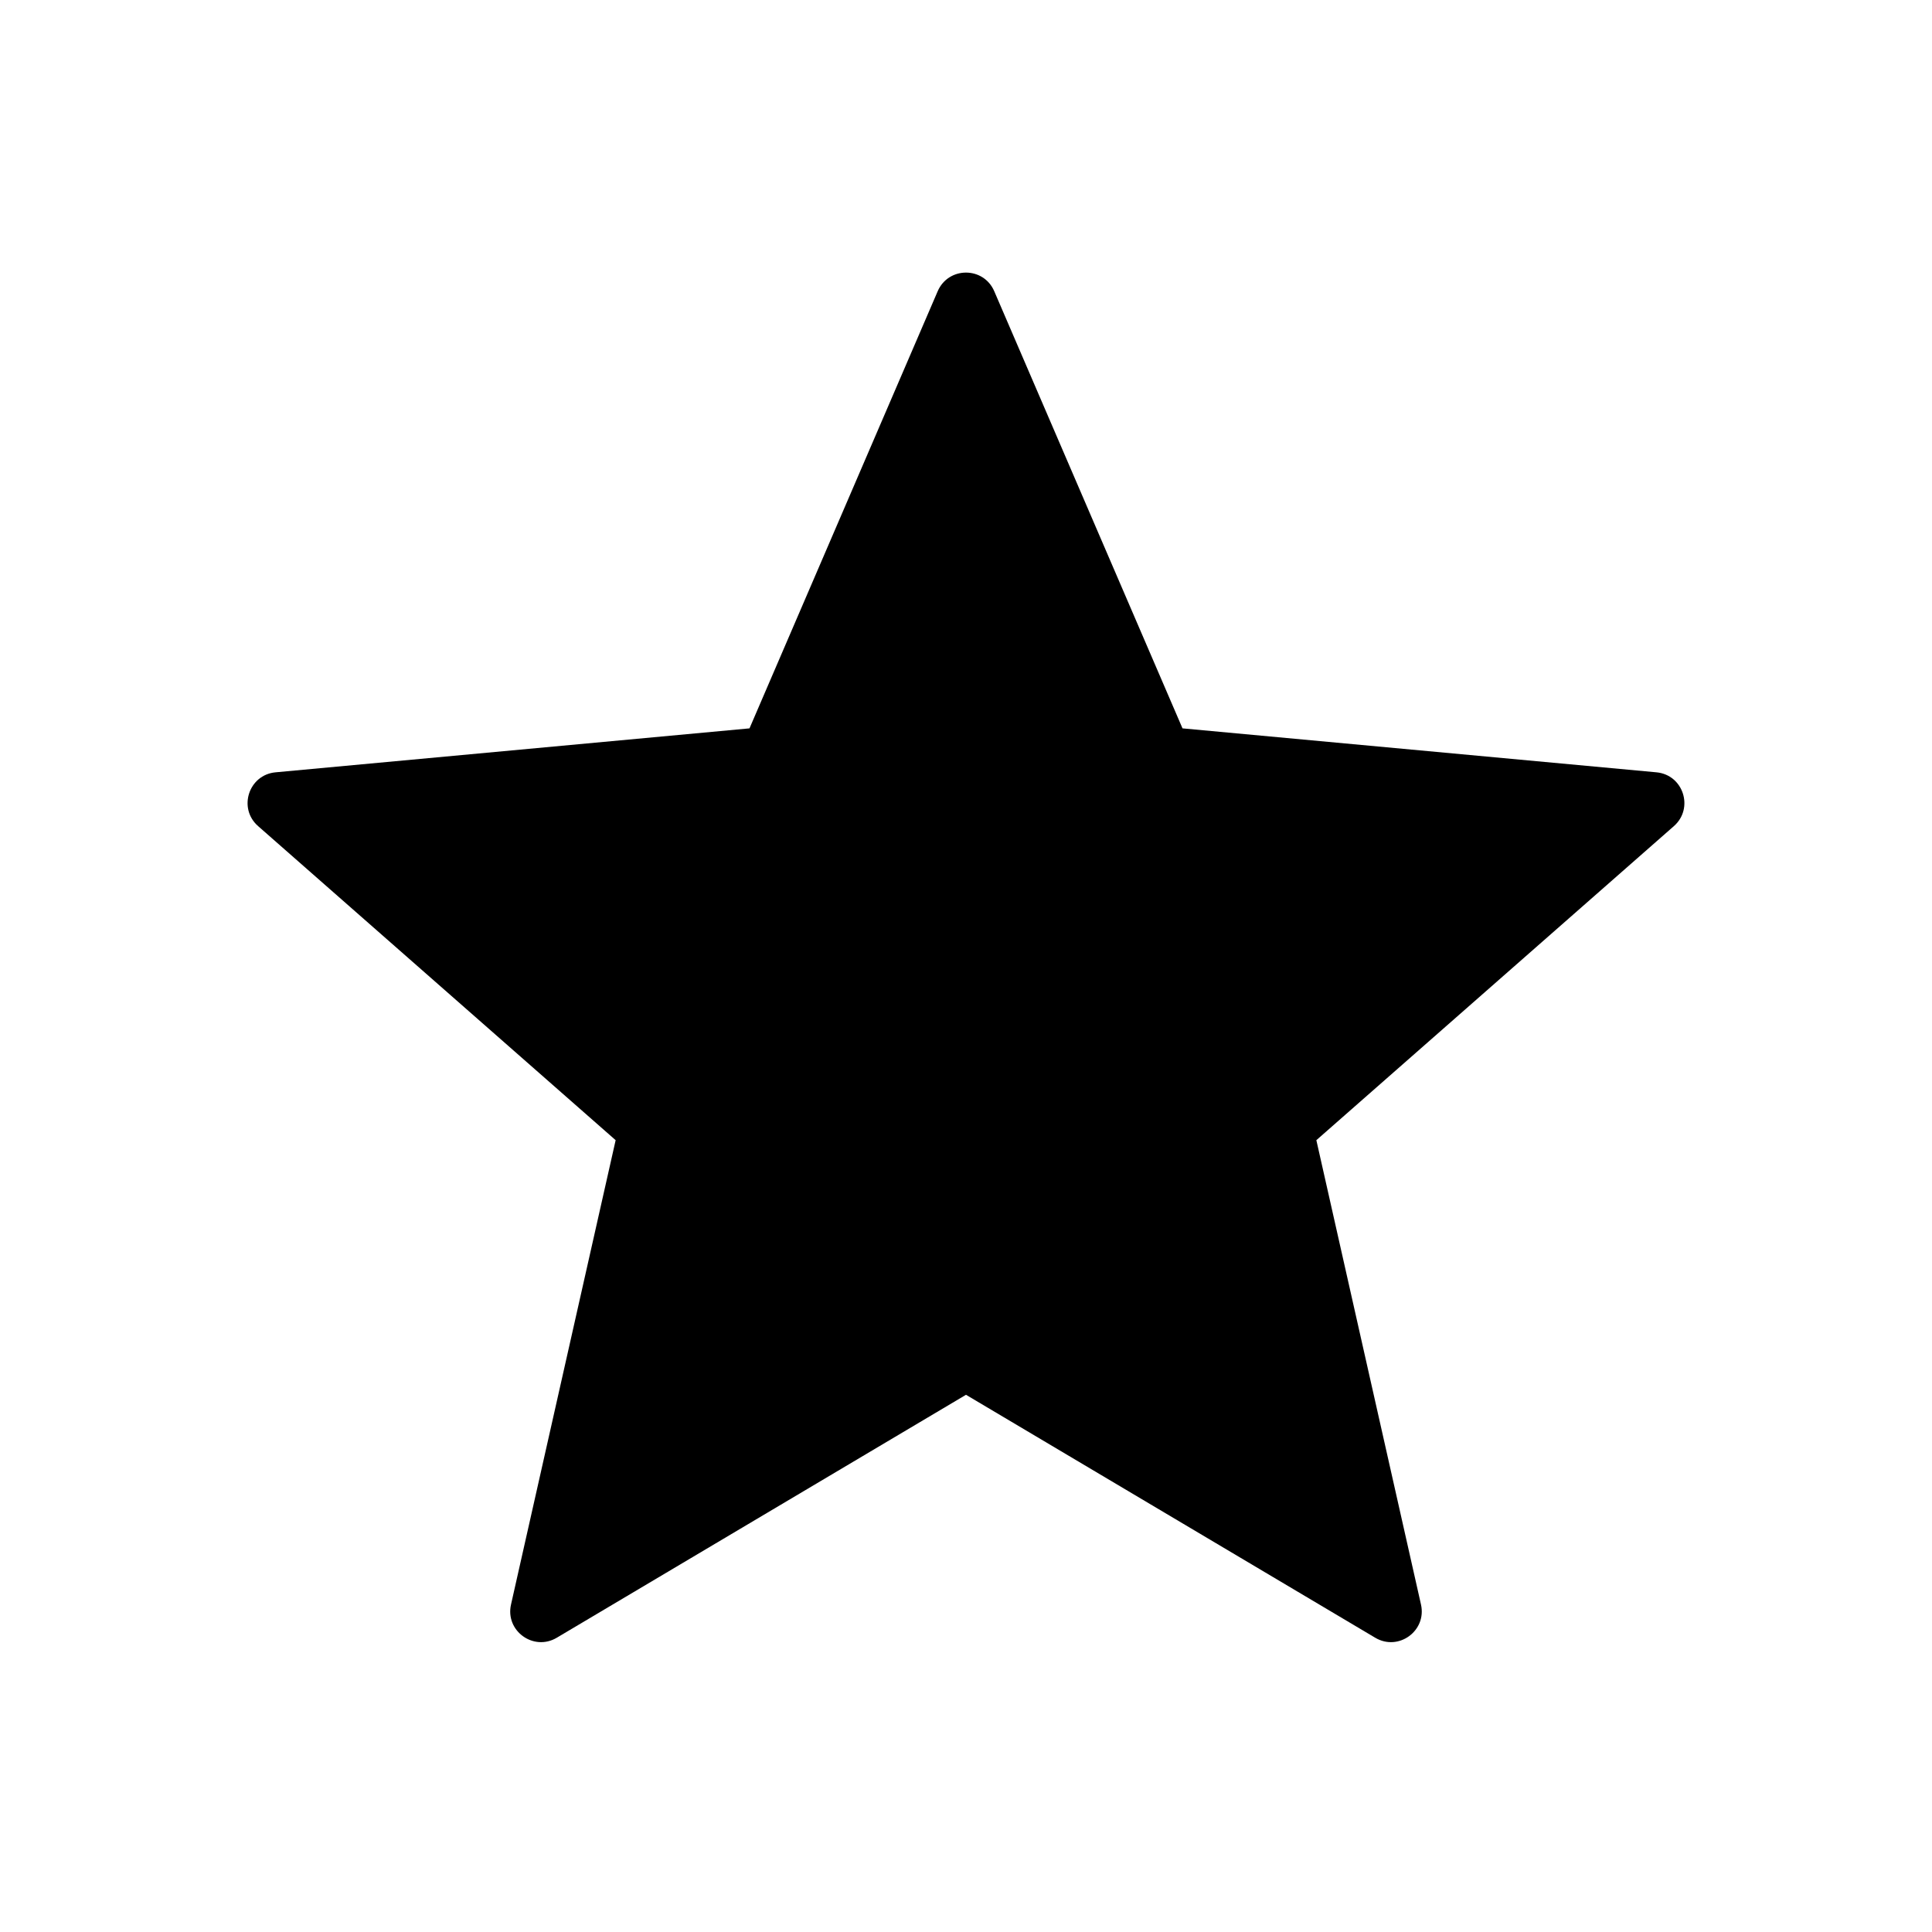 <svg width="32" height="32" viewBox="0 0 32 32" fill="none" xmlns="http://www.w3.org/2000/svg">
<path d="M16.468 4.824C16.291 4.412 15.709 4.412 15.531 4.824L12.414 12.064L4.564 12.792C4.119 12.833 3.938 13.387 4.275 13.683L10.197 18.885L8.464 26.576C8.365 27.012 8.837 27.355 9.222 27.126L16 23.102L22.778 27.126C23.163 27.355 23.634 27.012 23.536 26.576L21.803 18.885L27.725 13.683C28.061 13.387 27.881 12.833 27.436 12.792L19.586 12.064L16.468 4.824Z" fill="black"/>
</svg>
